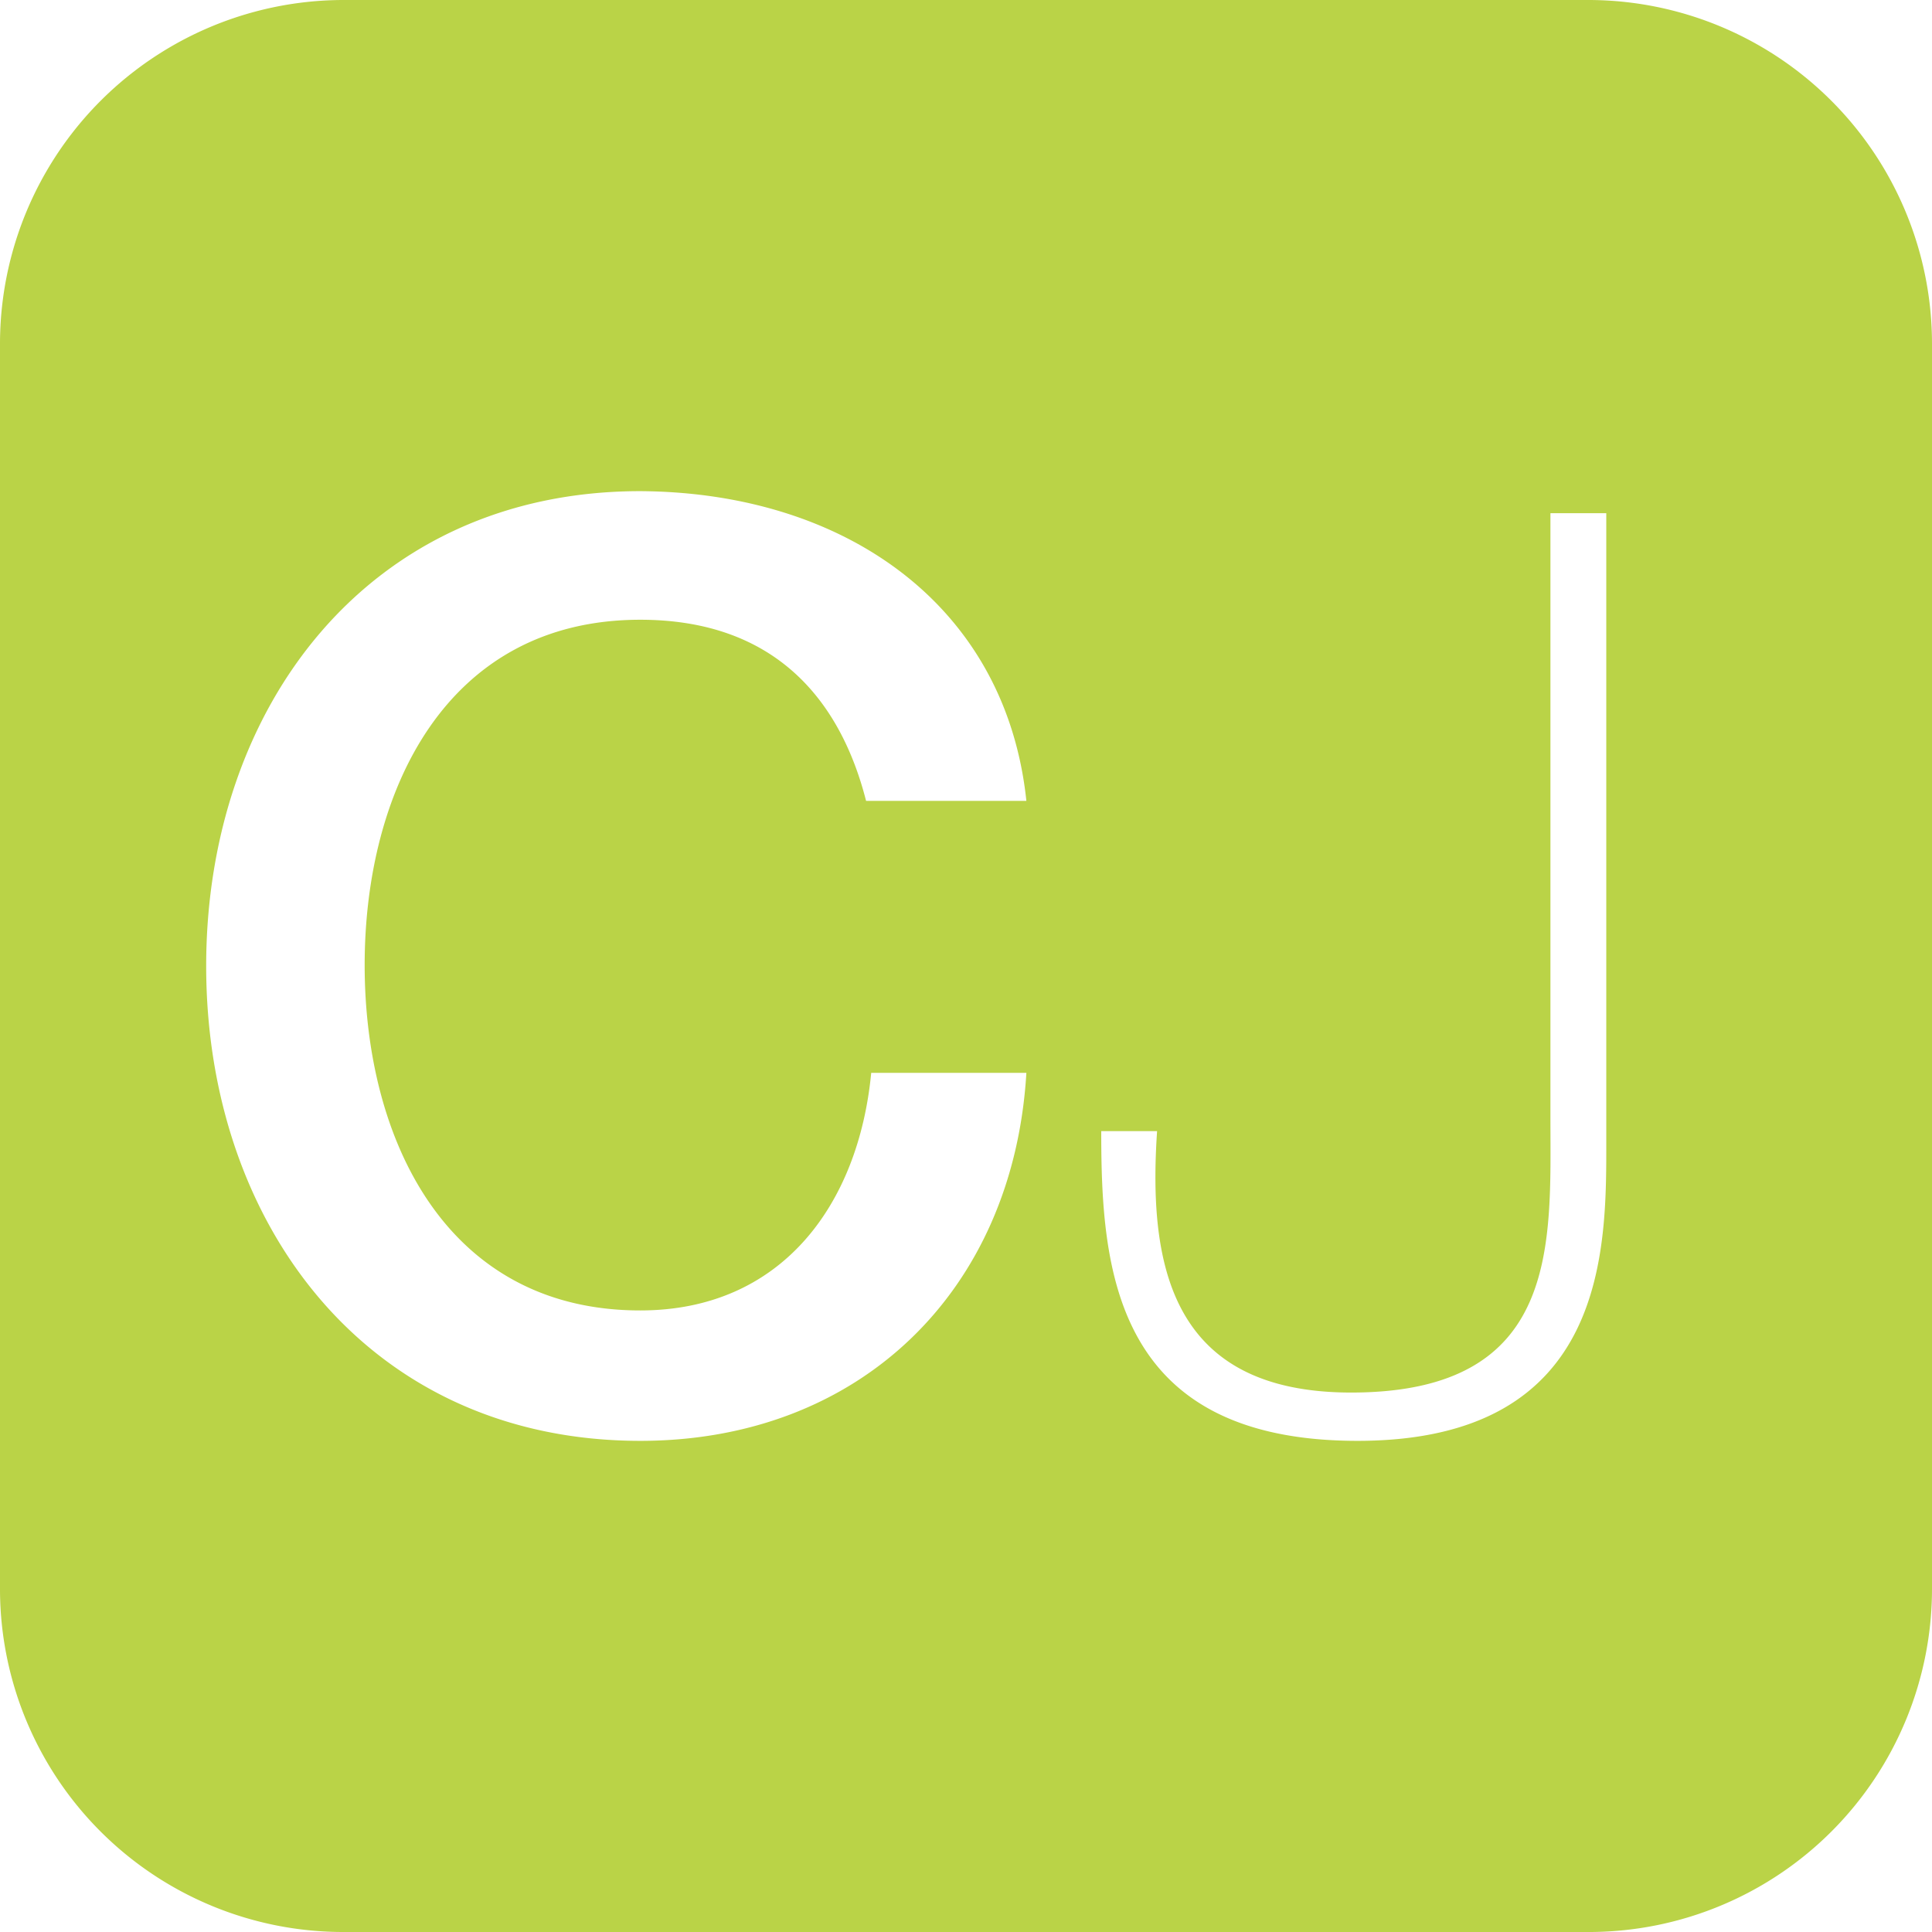 <svg id="a6738903-ce4e-443d-b778-2e3d49faf529" data-name="b69ea724-f5d2-49c3-a6d6-96c079e9b384" xmlns="http://www.w3.org/2000/svg" viewBox="0 0 64 64"><defs><style>.a3428387-7f50-4579-930f-341f23b7f8a7{fill:#bad347;}</style></defs><path class="a3428387-7f50-4579-930f-341f23b7f8a7" d="M52.6,0H11.4A11.39,11.39,0,0,0,0,11.4V52.7A11.37,11.37,0,0,0,11.4,64H52.7A11.37,11.37,0,0,0,64,52.6V11.4A11.39,11.39,0,0,0,52.6,0ZM21.21,47.73c-9,0-14.38-7.15-14.38-15.73s5.38-15.73,14.38-15.73C28,16.31,33.32,20.06,34,26.53H28.69c-.88-3.45-3.11-6-7.48-6-6.44,0-9.13,5.68-9.13,11.44s2.69,11.44,9.13,11.44c4.67,0,7.23-3.49,7.65-7.87H34C33.57,42.77,28.48,47.73,21.21,47.73Zm32-10c0,3.53.13,10-8.24,10-8.12,0-8.49-5.76-8.49-10.26h1.85c-.3,4.45.46,8.66,6.43,8.66,6.94,0,6.6-4.92,6.6-9.08V17h1.85Z"/></svg>
